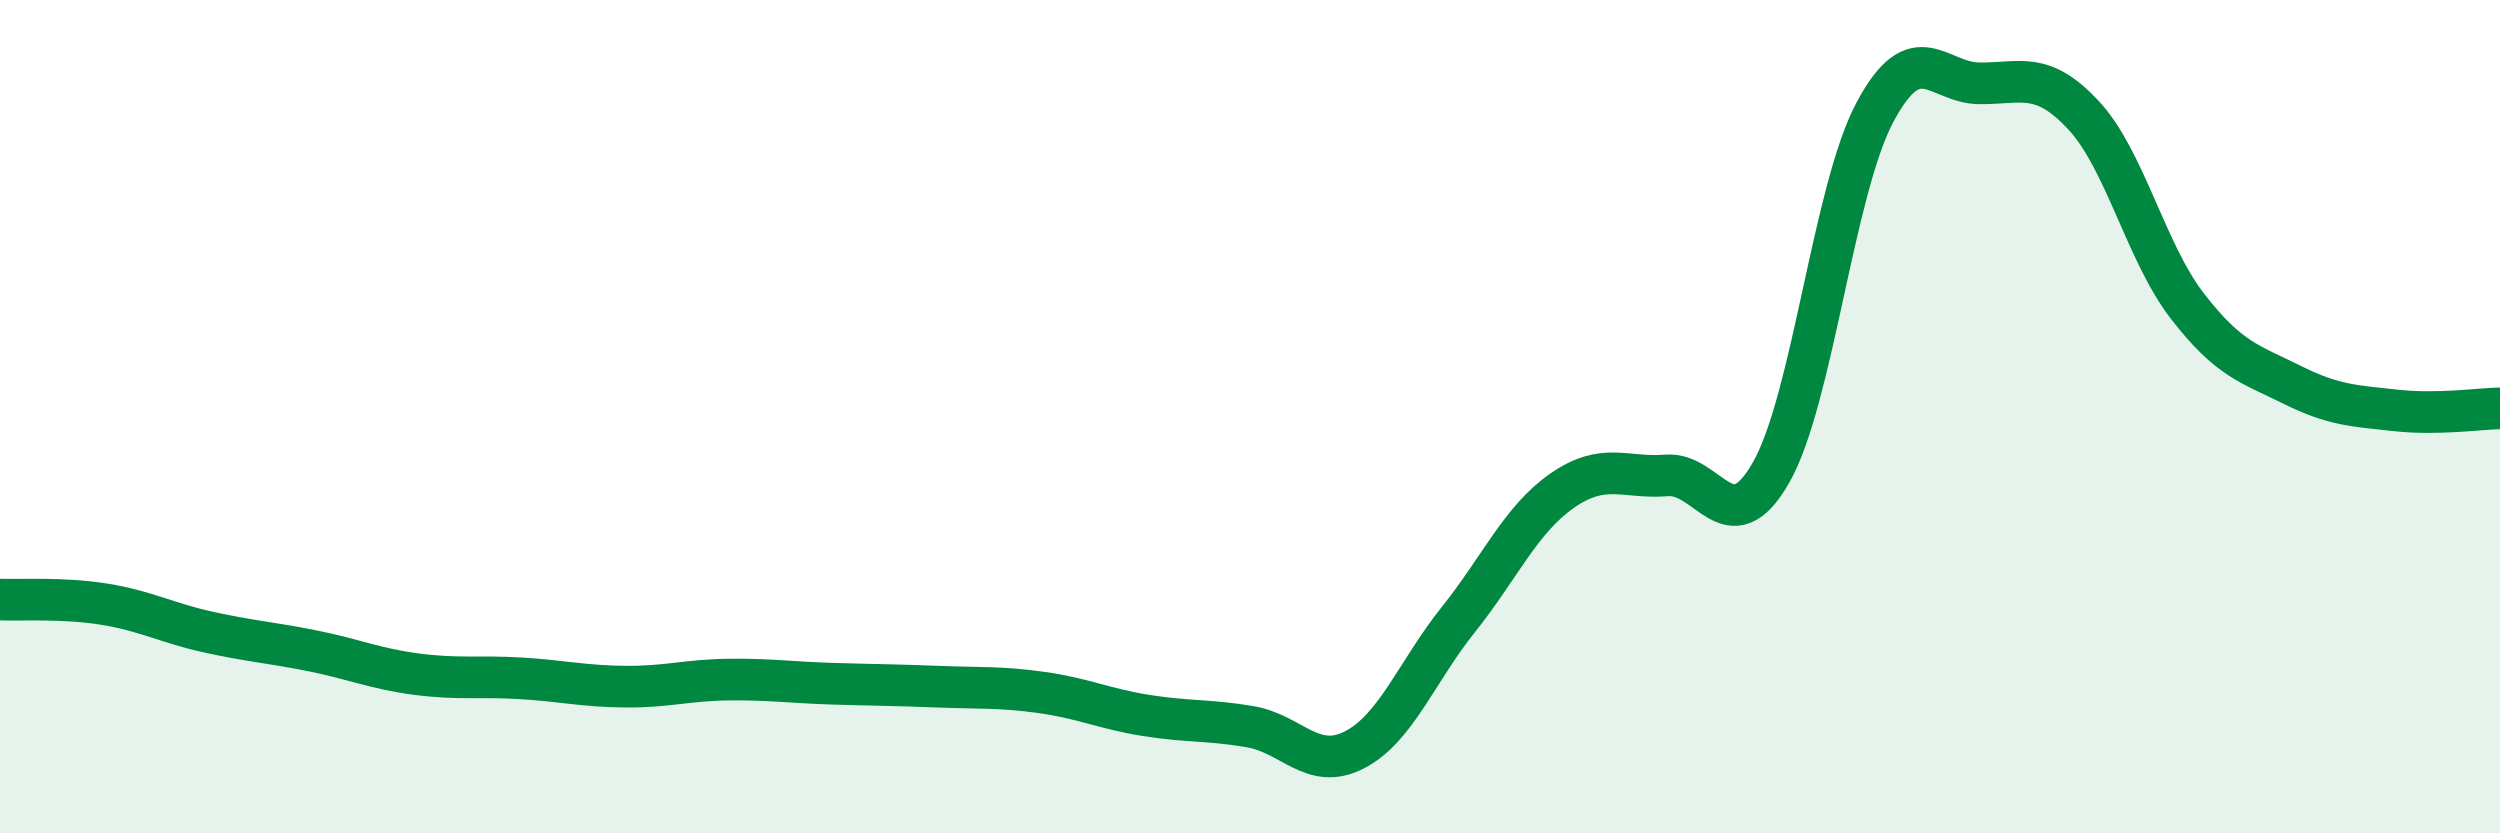 
    <svg width="60" height="20" viewBox="0 0 60 20" xmlns="http://www.w3.org/2000/svg">
      <path
        d="M 0,14.39 C 0.5,14.41 1.5,14.34 2.5,14.5 C 3.5,14.66 4,14.95 5,15.17 C 6,15.39 6.5,15.42 7.5,15.62 C 8.5,15.82 9,16.05 10,16.18 C 11,16.31 11.5,16.22 12.5,16.28 C 13.5,16.34 14,16.47 15,16.48 C 16,16.49 16.5,16.32 17.5,16.31 C 18.5,16.3 19,16.38 20,16.41 C 21,16.44 21.5,16.44 22.5,16.48 C 23.5,16.52 24,16.48 25,16.62 C 26,16.76 26.5,17.01 27.5,17.17 C 28.5,17.33 29,17.27 30,17.44 C 31,17.61 31.5,18.51 32.5,18 C 33.5,17.49 34,16.12 35,14.87 C 36,13.62 36.5,12.46 37.5,11.77 C 38.5,11.08 39,11.49 40,11.41 C 41,11.33 41.5,13.09 42.5,11.35 C 43.5,9.61 44,4.56 45,2.69 C 46,0.82 46.5,1.99 47.5,2 C 48.5,2.01 49,1.69 50,2.76 C 51,3.83 51.5,6.06 52.5,7.35 C 53.5,8.64 54,8.73 55,9.23 C 56,9.73 56.5,9.74 57.5,9.85 C 58.5,9.96 59.5,9.81 60,9.8L60 20L0 20Z"
        fill="#008740"
        opacity="0.1"
        stroke-linecap="round"
        stroke-linejoin="round"
      />
      <path
        d="M 0,14.39 C 0.5,14.41 1.5,14.34 2.5,14.5 C 3.5,14.66 4,14.95 5,15.17 C 6,15.39 6.5,15.42 7.5,15.62 C 8.5,15.82 9,16.05 10,16.18 C 11,16.31 11.5,16.22 12.5,16.28 C 13.5,16.34 14,16.47 15,16.48 C 16,16.49 16.5,16.32 17.5,16.31 C 18.5,16.3 19,16.38 20,16.41 C 21,16.44 21.5,16.44 22.5,16.48 C 23.5,16.52 24,16.48 25,16.62 C 26,16.76 26.5,17.01 27.5,17.17 C 28.5,17.33 29,17.27 30,17.44 C 31,17.61 31.5,18.51 32.5,18 C 33.5,17.49 34,16.12 35,14.87 C 36,13.62 36.5,12.46 37.5,11.77 C 38.5,11.08 39,11.49 40,11.41 C 41,11.33 41.5,13.09 42.5,11.35 C 43.5,9.61 44,4.56 45,2.69 C 46,0.82 46.5,1.99 47.5,2 C 48.5,2.01 49,1.69 50,2.76 C 51,3.83 51.5,6.06 52.5,7.35 C 53.5,8.64 54,8.73 55,9.23 C 56,9.73 56.5,9.74 57.5,9.85 C 58.5,9.96 59.5,9.81 60,9.8"
        stroke="#008740"
        stroke-width="1"
        fill="none"
        stroke-linecap="round"
        stroke-linejoin="round"
      />
    </svg>
  